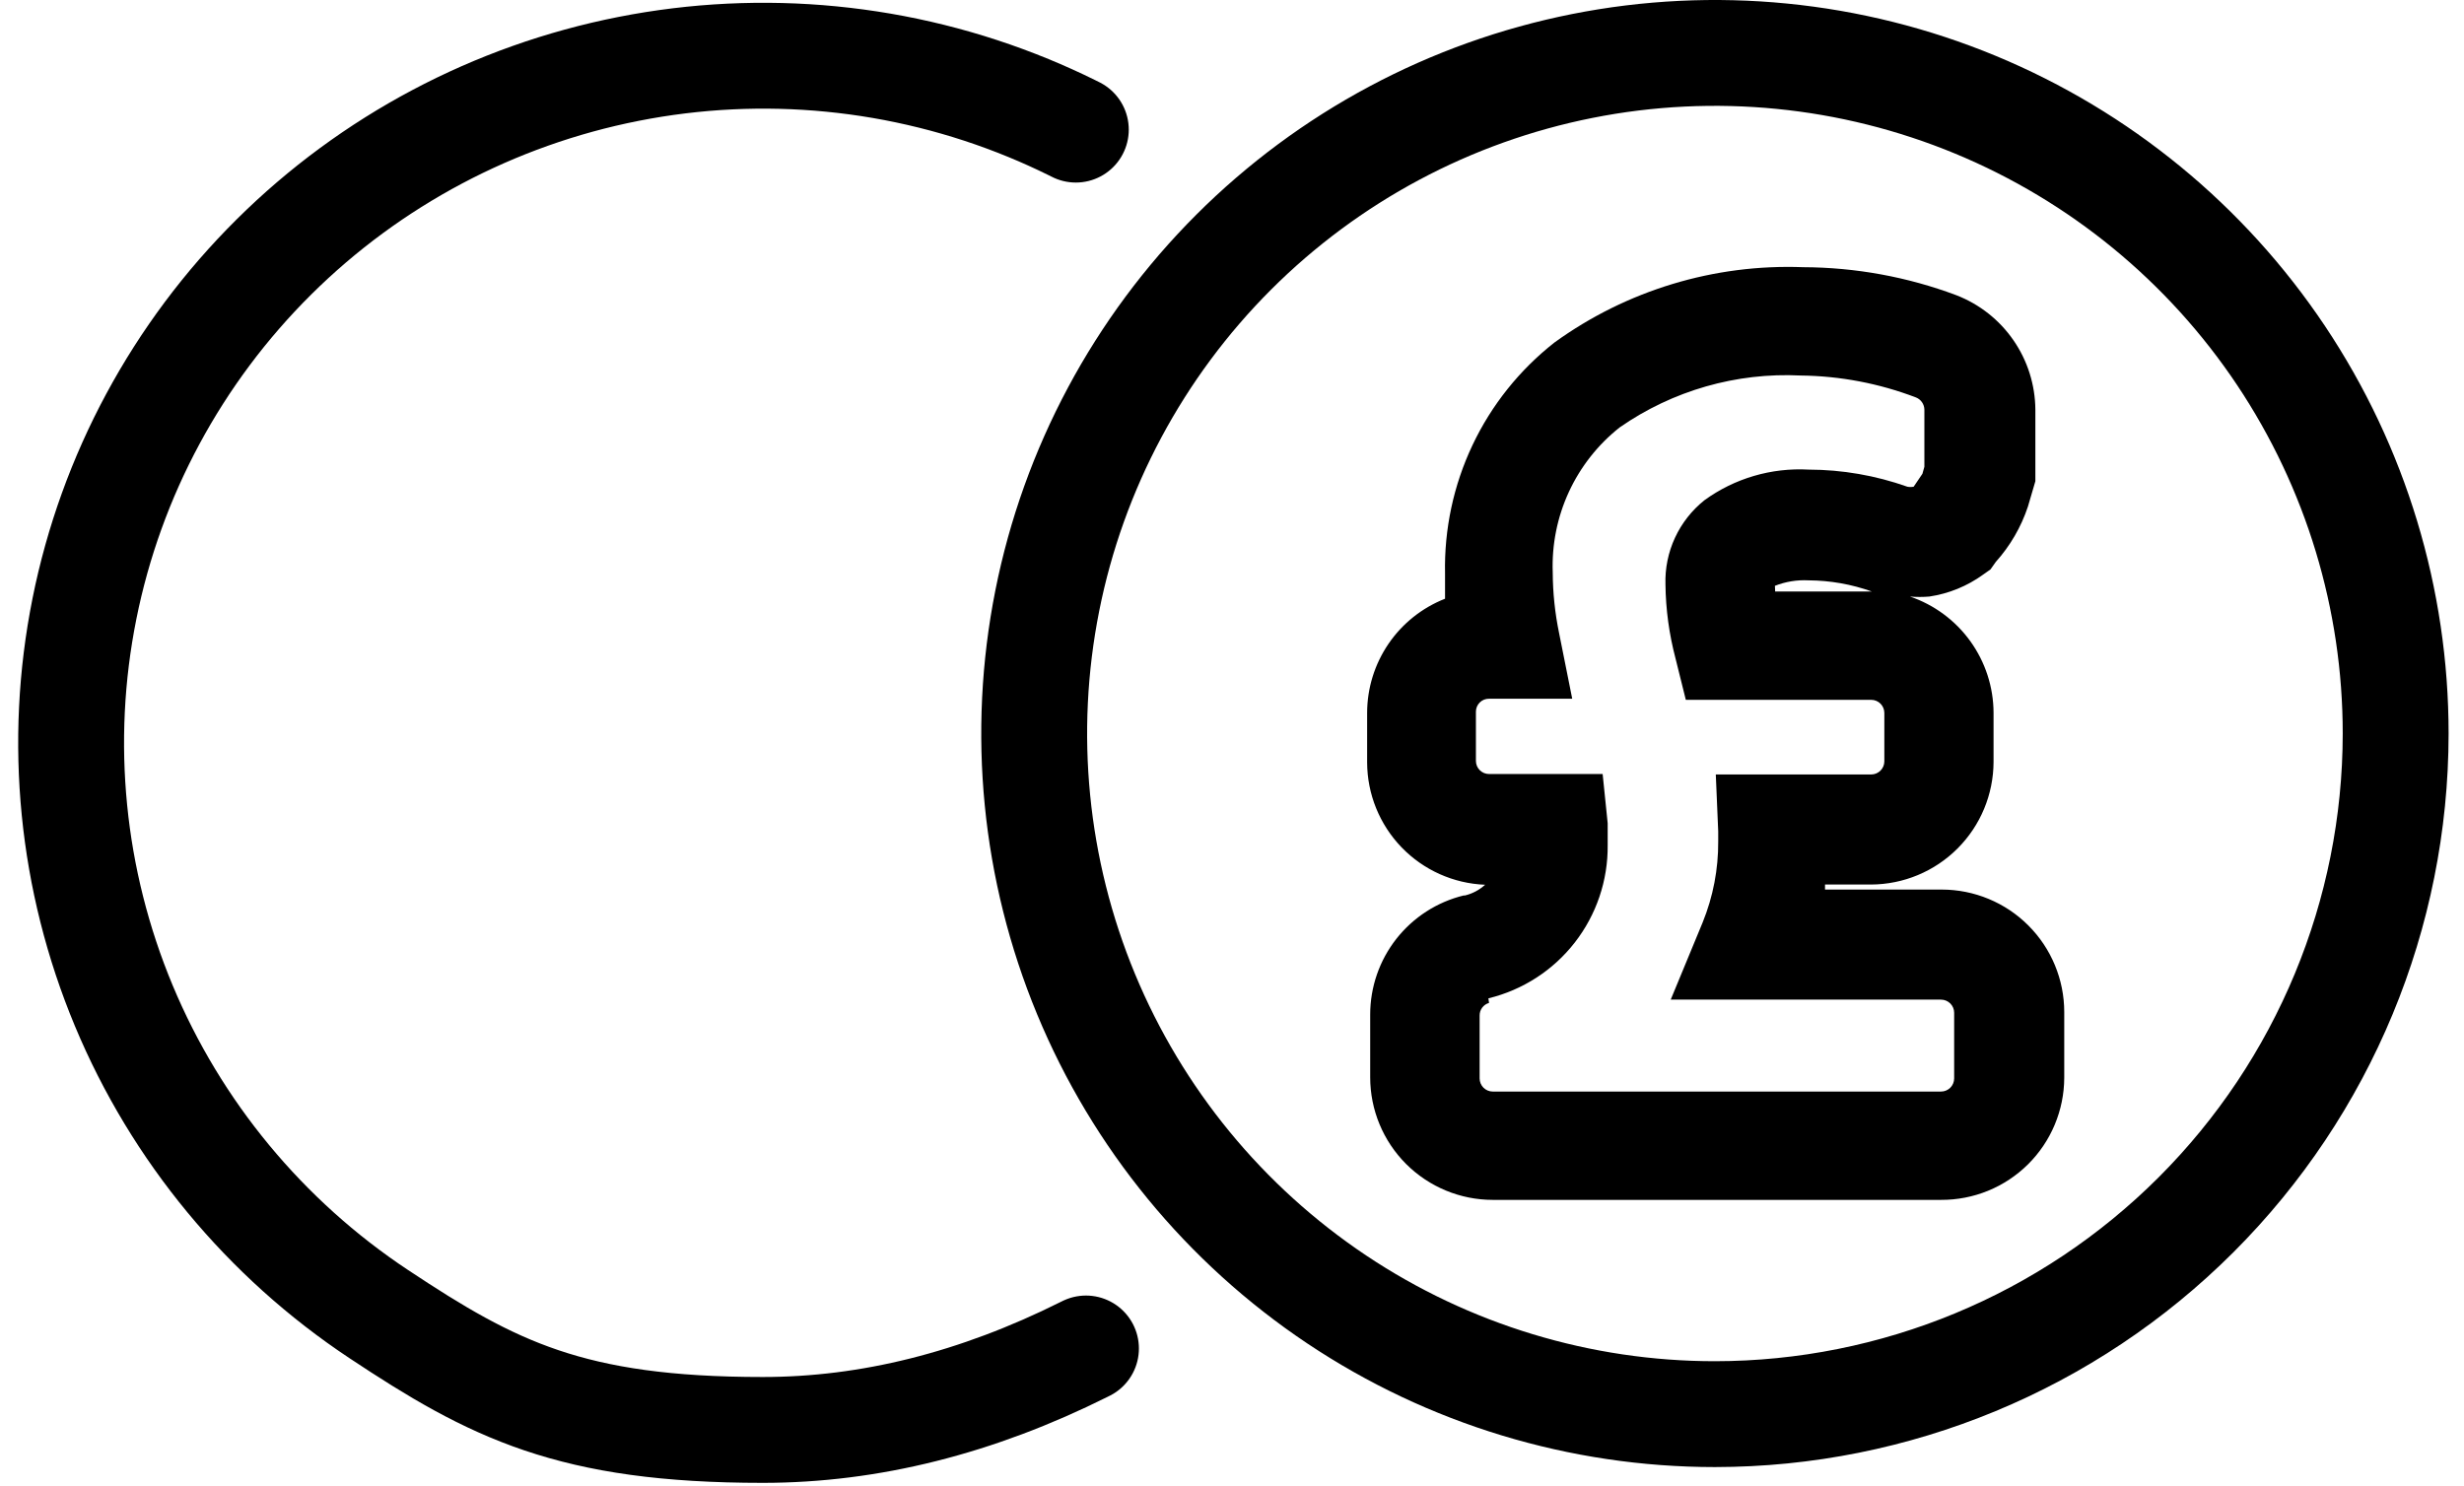 <svg xmlns="http://www.w3.org/2000/svg" version="1.1" viewBox="0 0 131 80" height="79px" width="131px">
        <g fill-rule="nonzero" fill="none" stroke="none" transform="translate(3, 0)" id="sestra-living-usp-icon-0-interest">
            <path stroke-linecap="round" stroke-width="5.7" stroke="#000000" d="M54.638,72.614 C54.605,72.63 54.572,72.647 54.539,72.663 C48.751,75.554 42.984,77 37.237,77 C26.9,77 22.685,74.823 16.565,70.764 C10.435,66.698 5.657,60.918 2.836,54.157 C0.015,47.395 -0.722,39.955 0.717,32.778 C2.156,25.6 5.707,19.007 10.922,13.833 C16.136,8.659 22.778,5.136 30.01,3.71 C37.241,2.283 44.736,3.018 51.547,5.82 C52.332,6.143 53.105,6.492 53.863,6.866 C53.913,6.891 54.066,6.967 54.092,6.98"></path>
            <path fill="#000000" d="M100.673,64.612 L76.539,64.612 C74.789,64.612 73.111,63.916 71.873,62.679 C70.635,61.441 69.94,59.763 69.94,58.013 L69.94,54.631 C69.94,53.153 70.436,51.718 71.348,50.556 C72.261,49.394 73.537,48.571 74.972,48.22 L75.043,48.22 C75.447,48.122 75.82,47.923 76.127,47.643 C74.423,47.576 72.811,46.853 71.627,45.626 C70.444,44.398 69.78,42.761 69.775,41.056 L69.775,38.38 C69.778,37.054 70.18,35.76 70.928,34.665 C71.676,33.57 72.736,32.726 73.97,32.241 C73.97,31.782 73.97,31.334 73.97,30.886 C73.92,28.497 74.426,26.129 75.448,23.969 C76.471,21.809 77.982,19.917 79.862,18.442 C83.746,15.633 88.459,14.206 93.249,14.388 C96.066,14.398 98.859,14.908 101.498,15.897 C102.743,16.379 103.815,17.224 104.573,18.323 C105.332,19.422 105.743,20.724 105.752,22.06 L105.752,25.913 L105.351,27.28 C104.985,28.382 104.395,29.397 103.619,30.261 L103.336,30.662 L102.935,30.945 C102.081,31.563 101.091,31.967 100.048,32.123 C99.699,32.153 99.349,32.153 99,32.123 C100.308,32.568 101.445,33.409 102.252,34.531 C103.059,35.653 103.496,36.999 103.501,38.38 L103.501,41.032 C103.495,42.78 102.798,44.455 101.561,45.691 C100.325,46.928 98.65,47.625 96.902,47.631 L94.427,47.631 L94.427,47.902 L100.708,47.902 C102.458,47.902 104.137,48.597 105.374,49.835 C106.612,51.072 107.307,52.751 107.307,54.501 L107.307,58.036 C107.304,58.904 107.13,59.762 106.795,60.562 C106.46,61.363 105.97,62.089 105.354,62.7 C104.737,63.31 104.007,63.794 103.204,64.122 C102.4,64.45 101.54,64.616 100.673,64.612 Z M76.339,54.006 C76.191,54.048 76.061,54.138 75.969,54.261 C75.877,54.385 75.829,54.536 75.832,54.69 L75.832,58.072 C75.832,58.259 75.907,58.439 76.039,58.572 C76.172,58.704 76.352,58.779 76.539,58.779 L100.673,58.779 C100.86,58.779 101.04,58.704 101.173,58.572 C101.305,58.439 101.38,58.259 101.38,58.072 L101.38,54.536 C101.38,54.349 101.305,54.169 101.173,54.036 C101.04,53.904 100.86,53.829 100.673,53.829 L86.12,53.829 L87.84,49.67 C88.402,48.285 88.686,46.804 88.677,45.309 C88.677,45.133 88.677,44.944 88.677,44.767 L88.547,41.704 L96.914,41.704 C97.101,41.704 97.281,41.629 97.414,41.496 C97.546,41.364 97.621,41.184 97.621,40.997 L97.621,38.392 C97.621,38.205 97.546,38.025 97.414,37.892 C97.281,37.76 97.101,37.685 96.914,37.685 L86.933,37.685 L86.379,35.458 C86.036,34.158 85.853,32.82 85.837,31.475 C85.809,30.608 85.984,29.746 86.349,28.958 C86.713,28.171 87.256,27.479 87.934,26.938 C89.558,25.758 91.54,25.176 93.544,25.288 C95.354,25.292 97.151,25.603 98.858,26.208 C98.971,26.231 99.087,26.231 99.2,26.208 L99.671,25.512 L99.777,25.135 L99.777,22.06 C99.775,21.916 99.73,21.777 99.648,21.659 C99.567,21.542 99.451,21.451 99.318,21.4 C97.337,20.644 95.239,20.245 93.119,20.221 C89.651,20.049 86.224,21.031 83.374,23.014 C82.201,23.941 81.263,25.132 80.637,26.489 C80.01,27.847 79.713,29.333 79.768,30.827 C79.773,31.924 79.888,33.017 80.11,34.091 L80.817,37.626 L76.339,37.626 C76.247,37.625 76.155,37.642 76.069,37.676 C75.984,37.71 75.906,37.761 75.84,37.826 C75.774,37.891 75.722,37.968 75.686,38.053 C75.65,38.138 75.632,38.229 75.632,38.322 L75.632,40.973 C75.632,41.16 75.706,41.34 75.839,41.473 C75.972,41.606 76.151,41.68 76.339,41.68 L82.455,41.68 L82.726,44.331 C82.726,44.756 82.726,45.168 82.726,45.51 C82.745,47.408 82.12,49.257 80.954,50.755 C79.788,52.253 78.148,53.312 76.304,53.759 L76.339,54.006 Z M91.741,31.852 L96.949,31.852 C95.856,31.461 94.705,31.258 93.544,31.251 C92.924,31.218 92.306,31.319 91.729,31.546 C91.729,31.581 91.741,31.687 91.741,31.793 L91.741,31.852 Z"></path>
            <path stroke-width="5.7" stroke="#000000" d="M88.499,76.15 C98.216,76.144 107.533,72.282 114.405,65.412 C121.277,58.542 125.142,49.226 125.15,39.511 C125.152,32.261 123.004,25.174 118.979,19.146 C114.953,13.118 109.23,8.419 102.533,5.643 C95.836,2.867 88.467,2.14 81.357,3.553 C74.247,4.966 67.715,8.456 62.588,13.581 C57.462,18.706 53.97,25.236 52.555,32.346 C51.14,39.456 51.865,46.825 54.639,53.523 C57.412,60.22 62.11,65.945 68.137,69.973 C74.164,74 81.25,76.15 88.499,76.15 Z M88.499,76.15 C88.499,76.15 88.5,76.15 88.5,76.15 L88.498,76.15 C88.499,76.15 88.499,76.15 88.499,76.15 Z"></path>
        </g>
</svg>